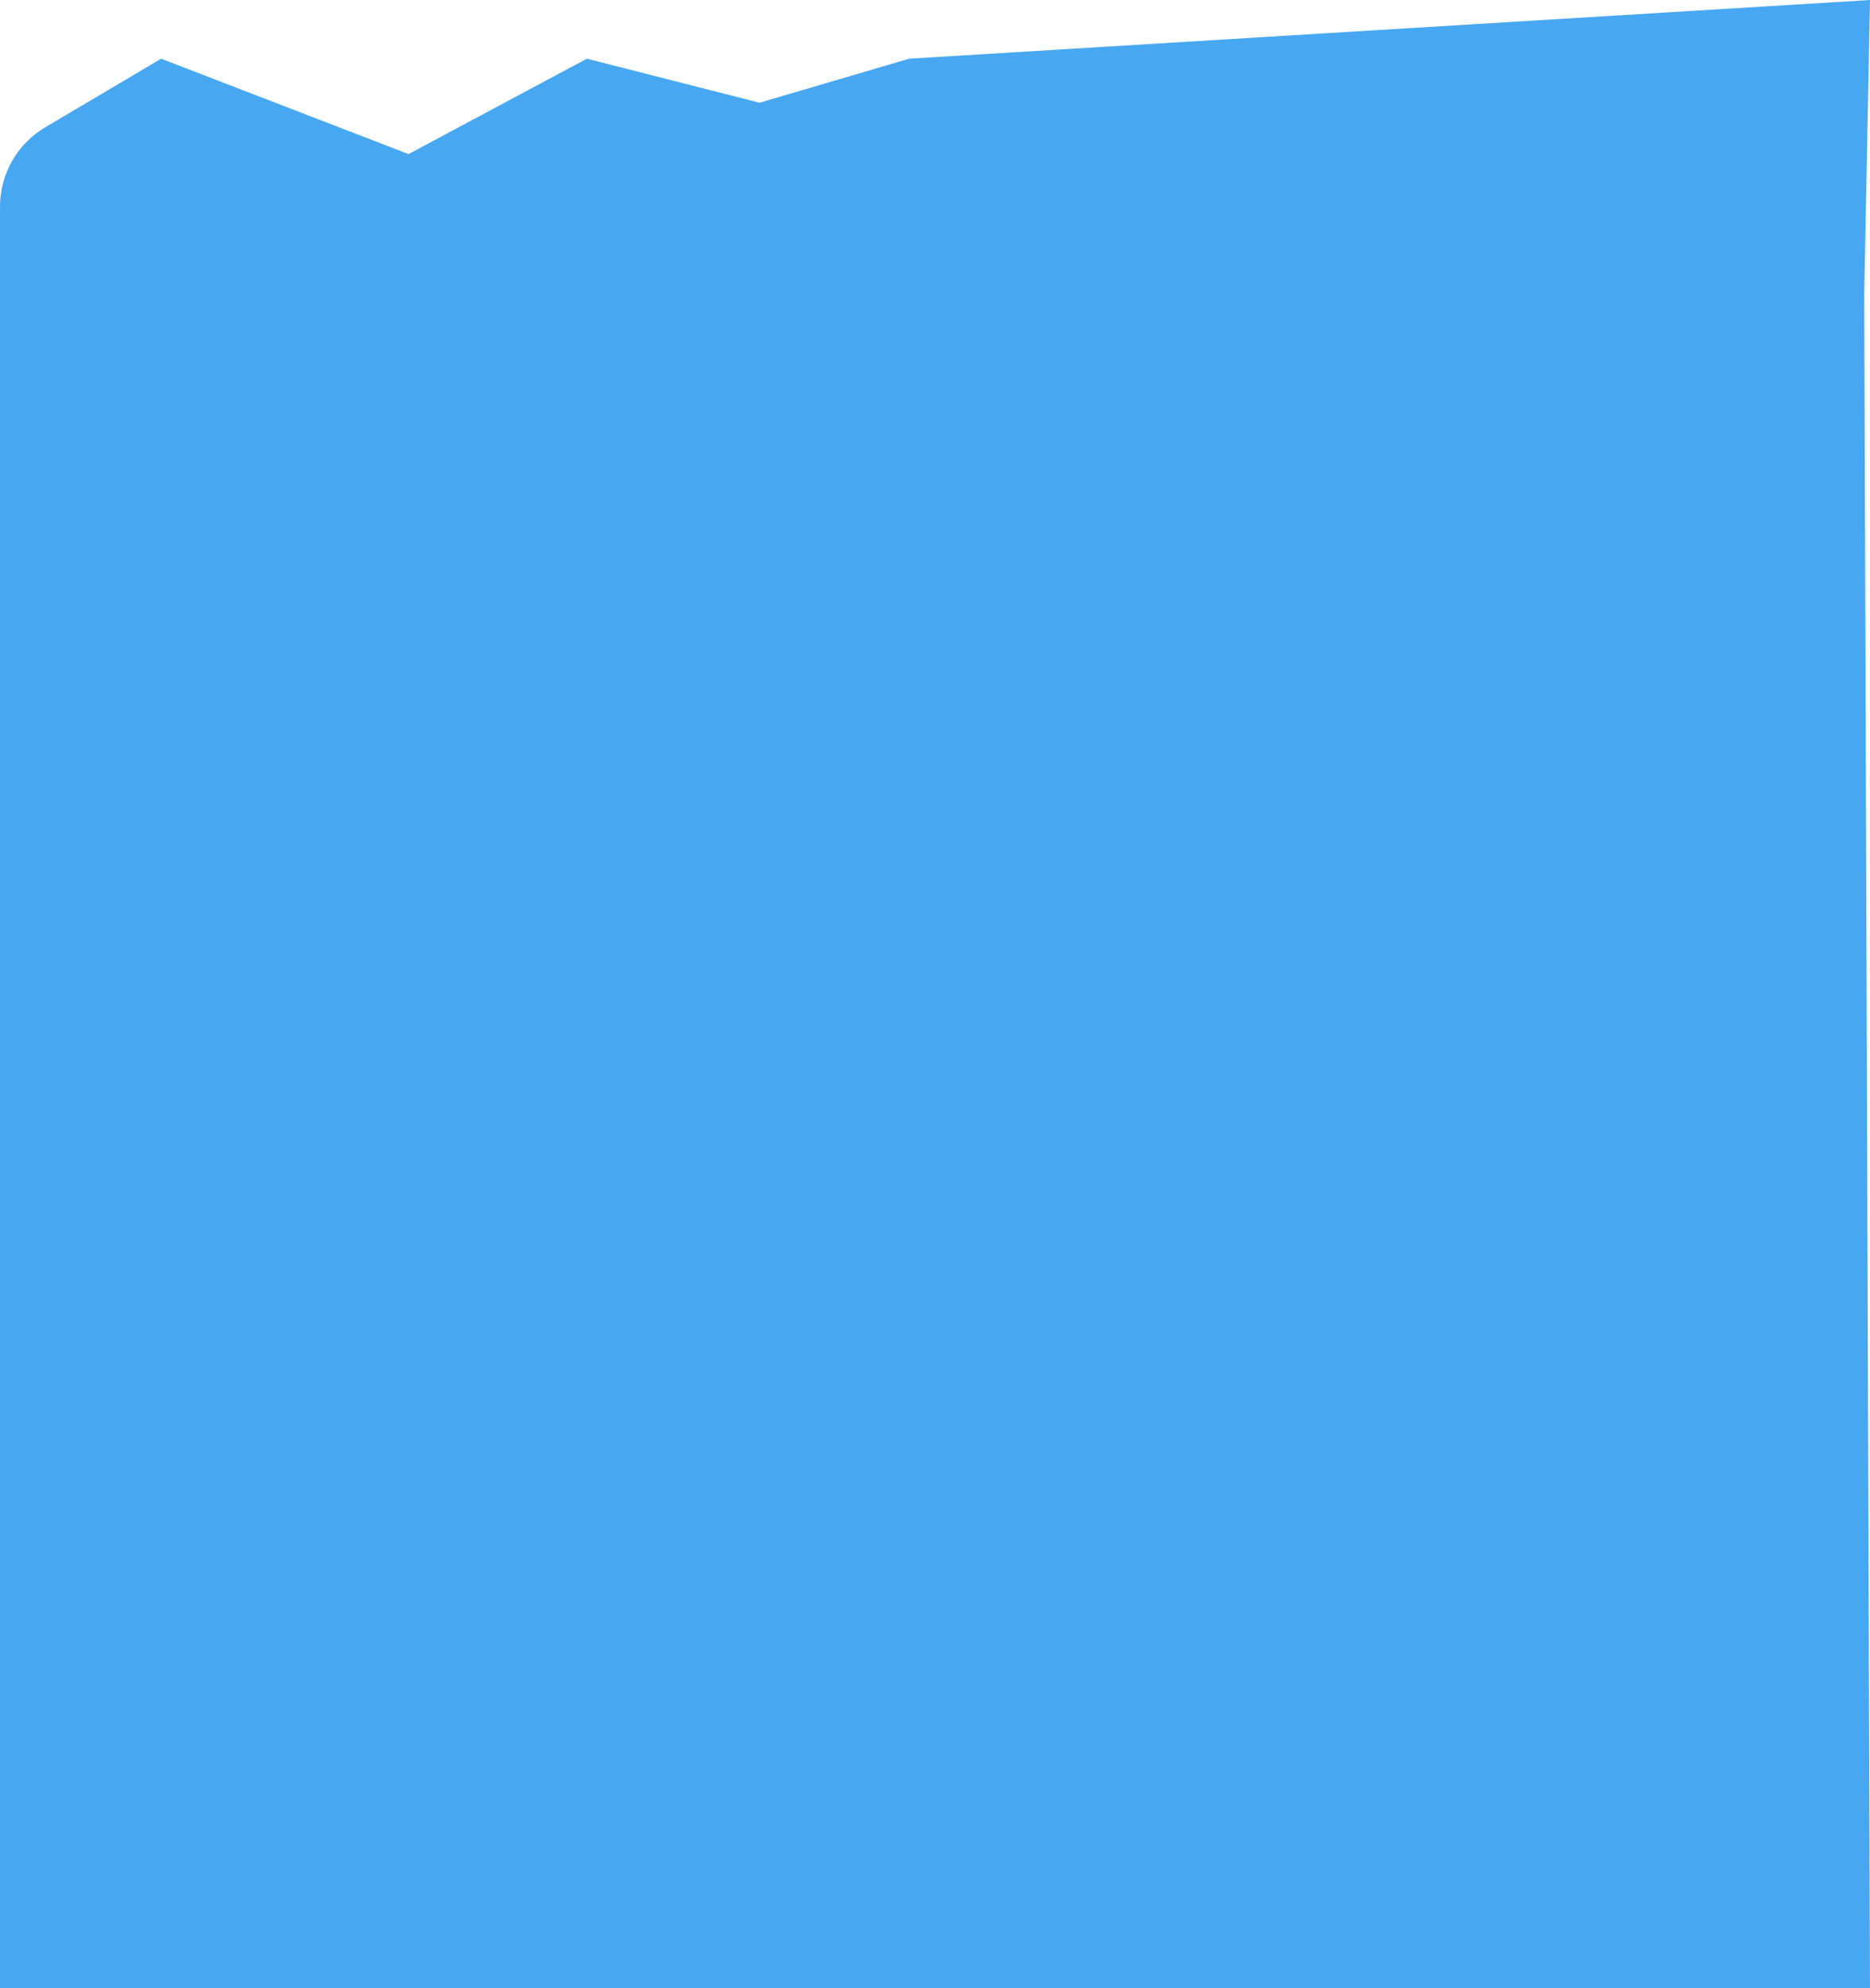 <svg width="142" height="151" viewBox="0 0 142 151" fill="none" xmlns="http://www.w3.org/2000/svg">
<path d="M0 15.691C0 13.218 1.305 10.928 3.434 9.668L12.234 4.458L31.022 11.701L44.566 4.458L57.674 7.801L69.034 4.458L142 0L141.563 22.288L142 151H0V15.691Z" fill="#47A8F1"/>
</svg>
